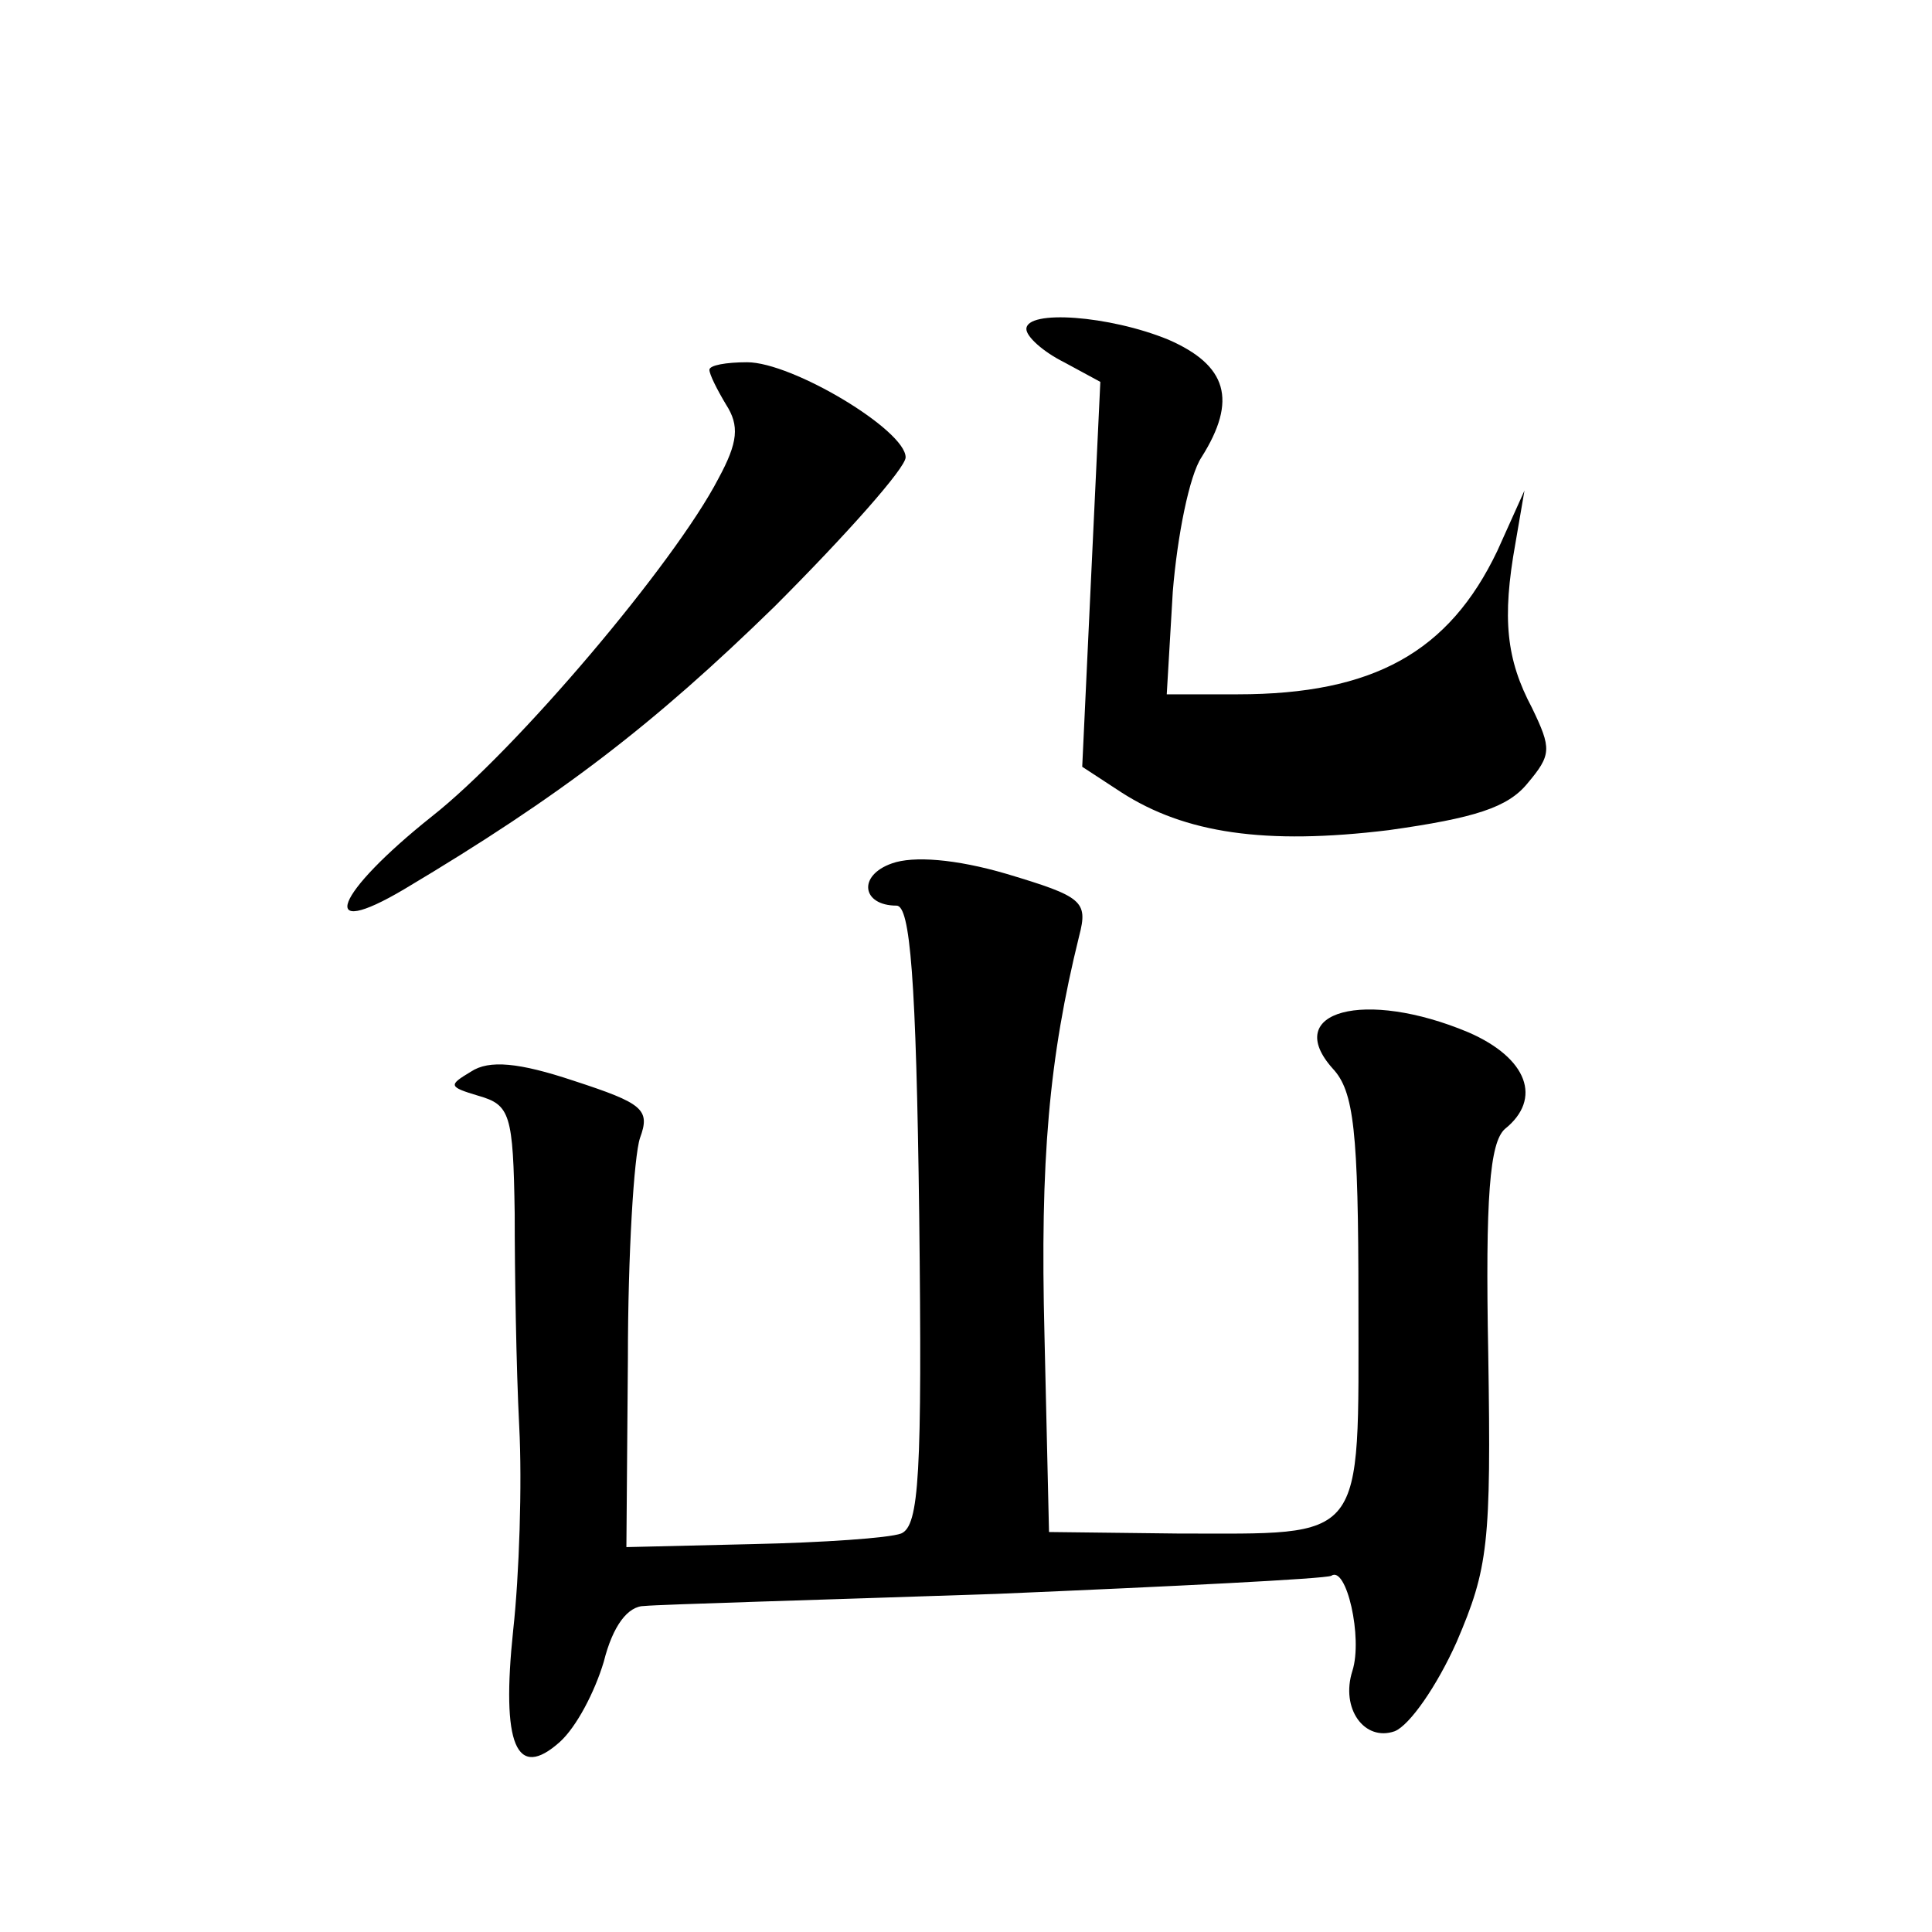 <?xml version="1.0" standalone="no"?>
<!DOCTYPE svg PUBLIC "-//W3C//DTD SVG 20010904//EN"
 "http://www.w3.org/TR/2001/REC-SVG-20010904/DTD/svg10.dtd">
<svg version="1.0" xmlns="http://www.w3.org/2000/svg"
 width="128pt" height="128pt" viewBox="0 0 128 128"
 preserveAspectRatio="xMidYMid meet">
<g transform="translate(0,128) scale(0.1,-0.1)"
fill="#0" stroke="none">
<path d="M680 1062 c0 -5 11 -15 25 -22 l24 -13 -6 -127 -6 -128 26 -17 c42 -27
95 -35 177 -25 57 8 79 15 92 31 16 19 16 23 3 50 -17 32 -20 59 -11 109 l6 35
-18 -40 c-32 -67 -82 -95 -172 -95 l-47 0 4 68 c3 37 11 77 19 89 24 38 17 61 -22
78 -39 16 -94 20 -94 7z M470 1035 c0 -3 5 -13 11 -23 9 -14 8 -25 -5 -49 -29 -56
-134 -180 -190 -224 -64 -51 -77 -83 -18 -48 104 62 165 109 245 187 48 48 87 92
87 99 0 18 -75 63 -105 63 -14 0 -25 -2 -25 -5z M591 708 c-23 -8 -20 -28 3 -28
9 0 13 -48 15 -205 2 -172 0 -206 -12 -211 -8 -3 -52 -6 -98 -7 l-84 -2 1 125 c0
69 4 134 8 146 7 19 2 23 -44 38 -36 12 -56 14 -68 6 -15 -9 -15 -10 5 -16 21 -6
23 -12 24 -78 0 -39 1 -102 3 -141 2 -38 0 -99 -4 -135 -8 -76 2 -100 31 -74 11
10 23 33 29 53 6 24 16 37 27 37 10 1 115 4 233 8 118 5 218 10 222 12 10 7 21
-41 14 -63 -8 -25 8 -47 28 -40 10 4 28 30 41 59 21 49 23 65 21 191 -2 104 1 140
11 149 25 20 15 47 -24 64 -69 29 -124 14 -90 -24 14 -15 17 -41 17 -155 0 -161
6 -153 -120 -153 l-85 1 -3 130 c-3 117 3 184 23 265 6 23 2 26 -48 41 -34 10 -62
12 -76 7z"/>
</g>
</svg>
